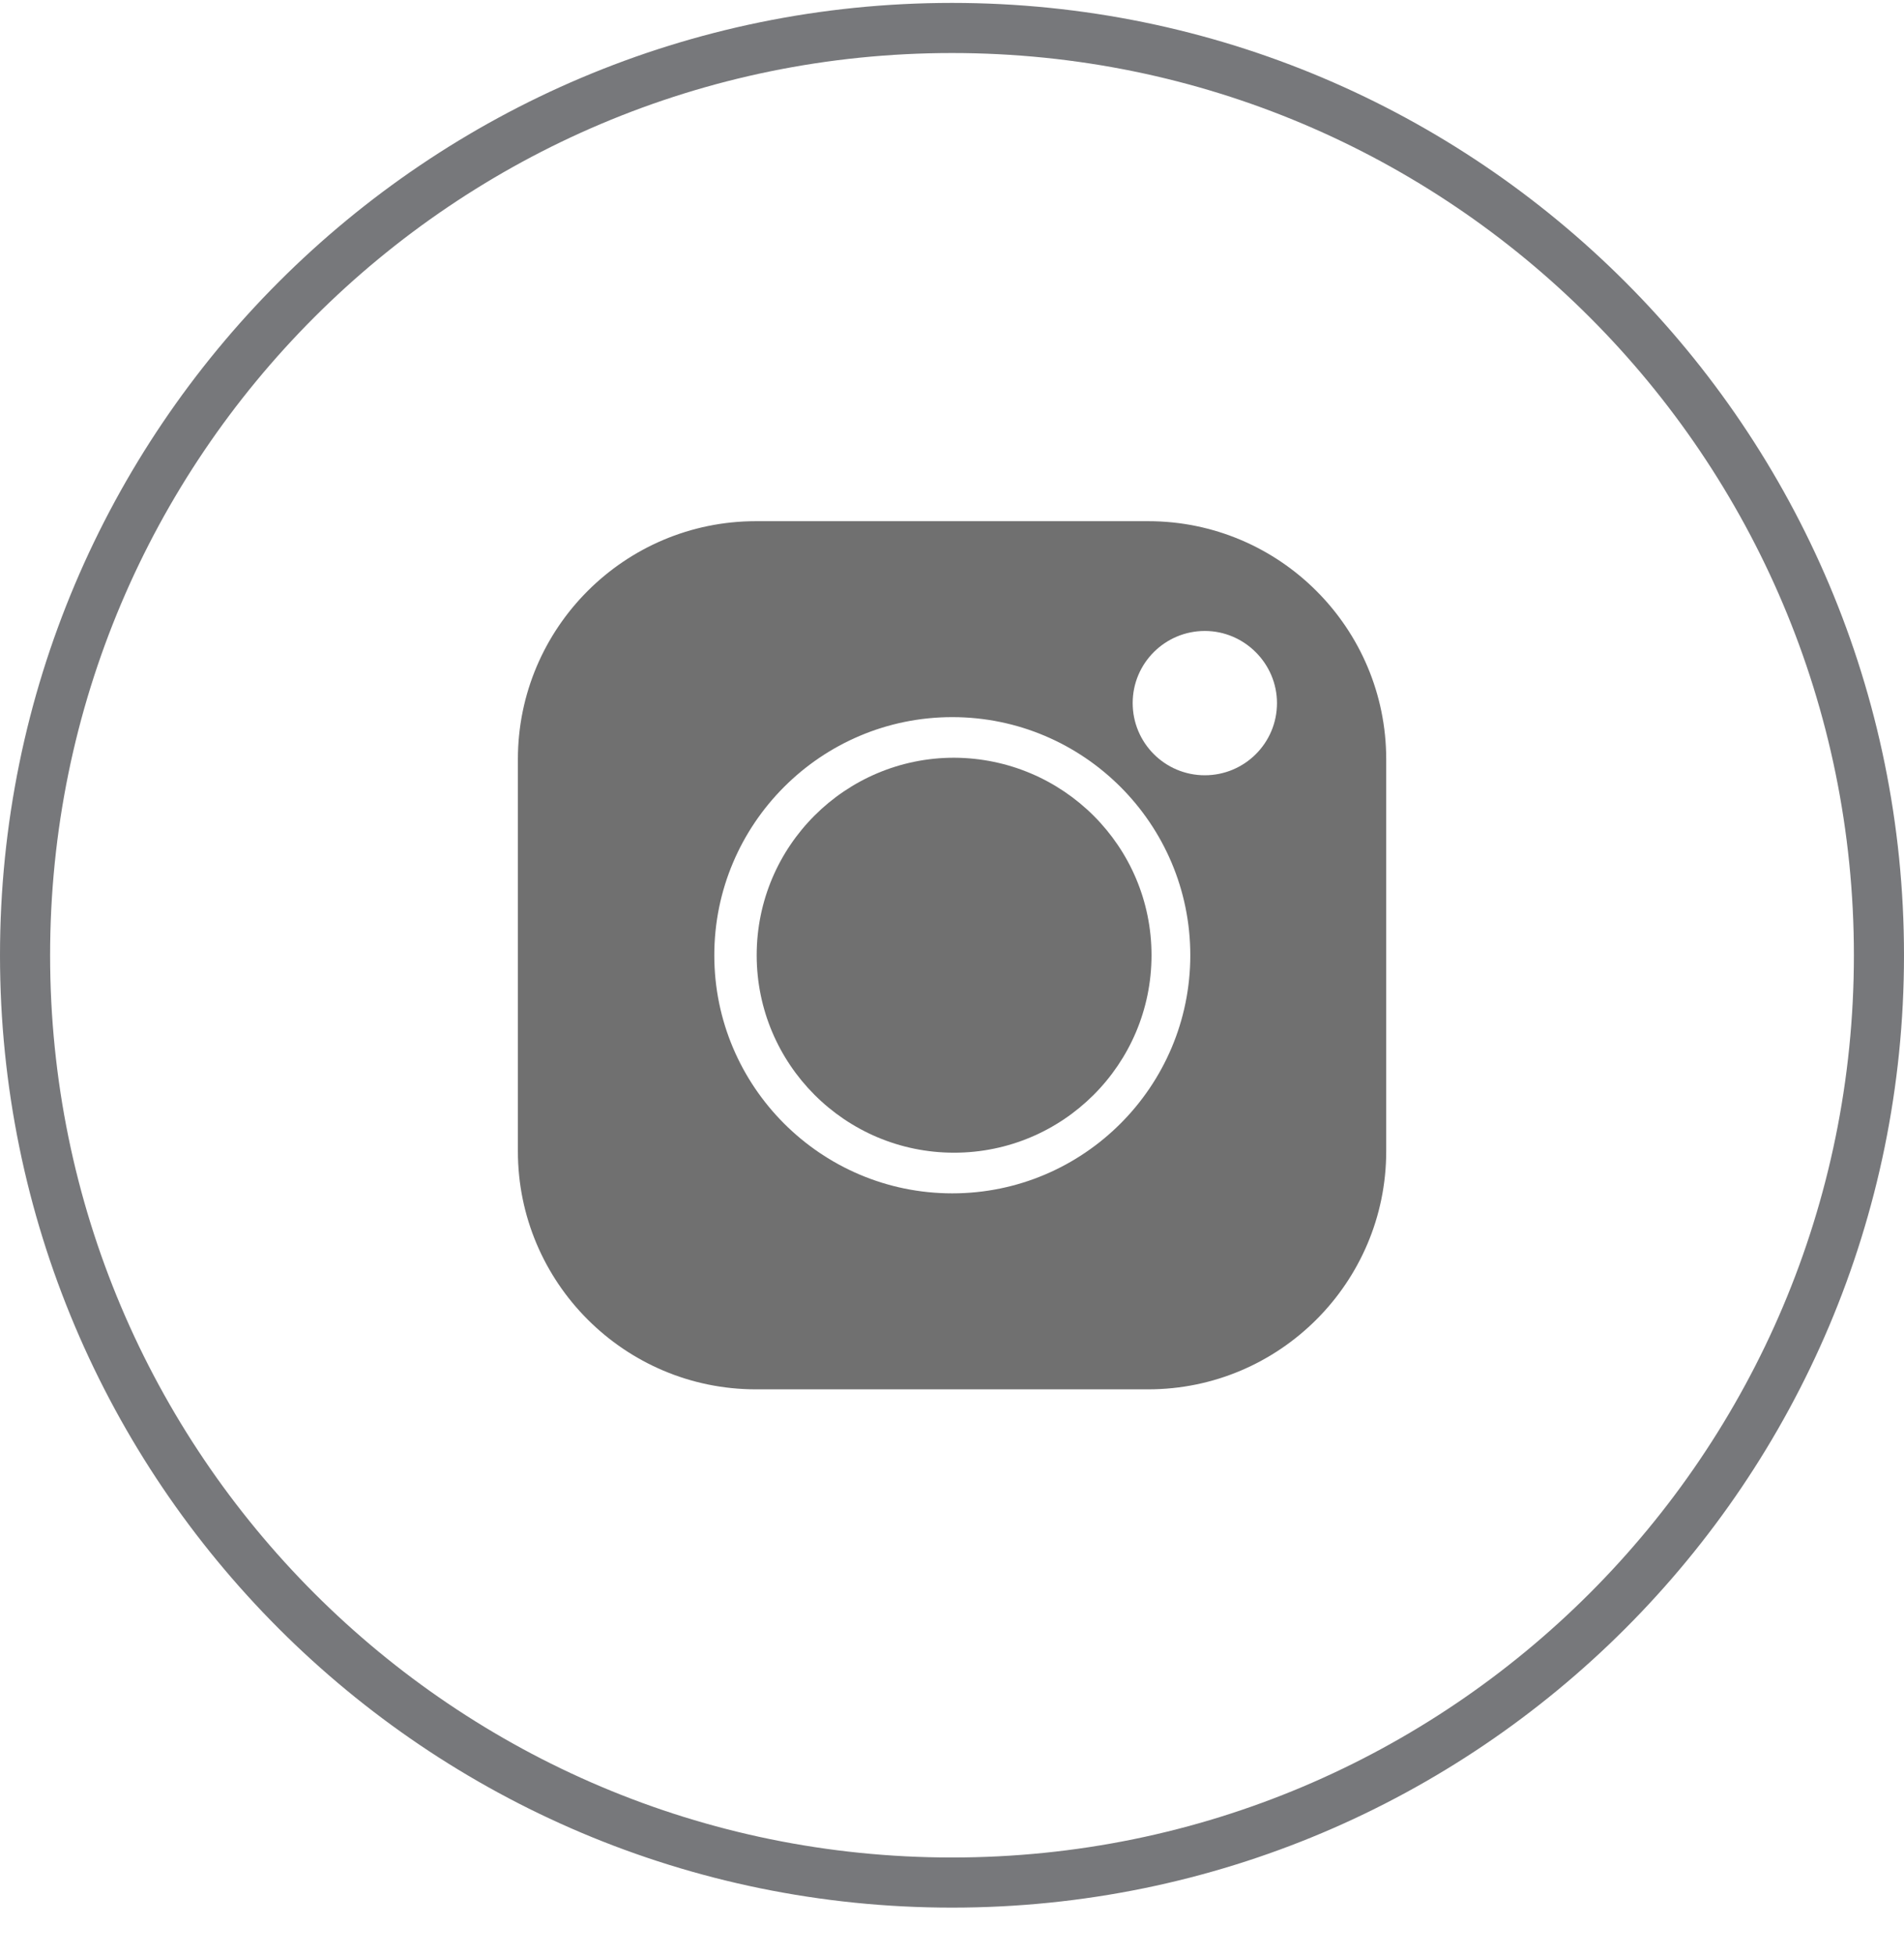 <svg width="38" height="39" viewBox="0 0 38 39" fill="none" xmlns="http://www.w3.org/2000/svg">
<g id="Group 51795">
<g id="Ellipse 16-2">
<path id="Vector" d="M19 37.558C29.217 37.558 37.5 29.275 37.5 19.058C37.5 8.84 29.217 0.558 19 0.558C8.783 0.558 0.5 8.84 0.5 19.058C0.5 29.275 8.783 37.558 19 37.558Z" stroke="#77787B"/>
</g>
<g id="Group 47517">
<g id="Group 47516">
<path id="Path 28260" d="M19.042 15.117C16.872 15.117 15.102 16.877 15.102 19.057C15.102 21.227 16.862 22.997 19.042 22.997C21.212 22.997 22.982 21.237 22.982 19.057C22.982 16.887 21.222 15.127 19.042 15.117Z" fill="#707070"/>
</g>
</g>
<g id="Group 47519">
<g id="Group 47518">
<path id="Path 28261" d="M22.916 10.398H15.086C12.466 10.398 10.336 12.527 10.336 15.148V22.968C10.336 25.587 12.466 27.718 15.086 27.718H22.916C25.536 27.718 27.666 25.587 27.666 22.968V15.148C27.666 12.527 25.536 10.398 22.916 10.398ZM19.006 23.808C16.386 23.808 14.256 21.677 14.256 19.058C14.256 16.438 16.386 14.307 19.006 14.307C21.626 14.307 23.756 16.438 23.756 19.058C23.756 21.677 21.626 23.808 19.006 23.808ZM24.046 15.467C23.246 15.467 22.606 14.818 22.606 14.027C22.606 13.227 23.256 12.588 24.046 12.588C24.836 12.588 25.486 13.238 25.486 14.027C25.486 14.828 24.836 15.467 24.046 15.467Z" fill="#707070"/>
</g>
</g>
</g>
</svg>
